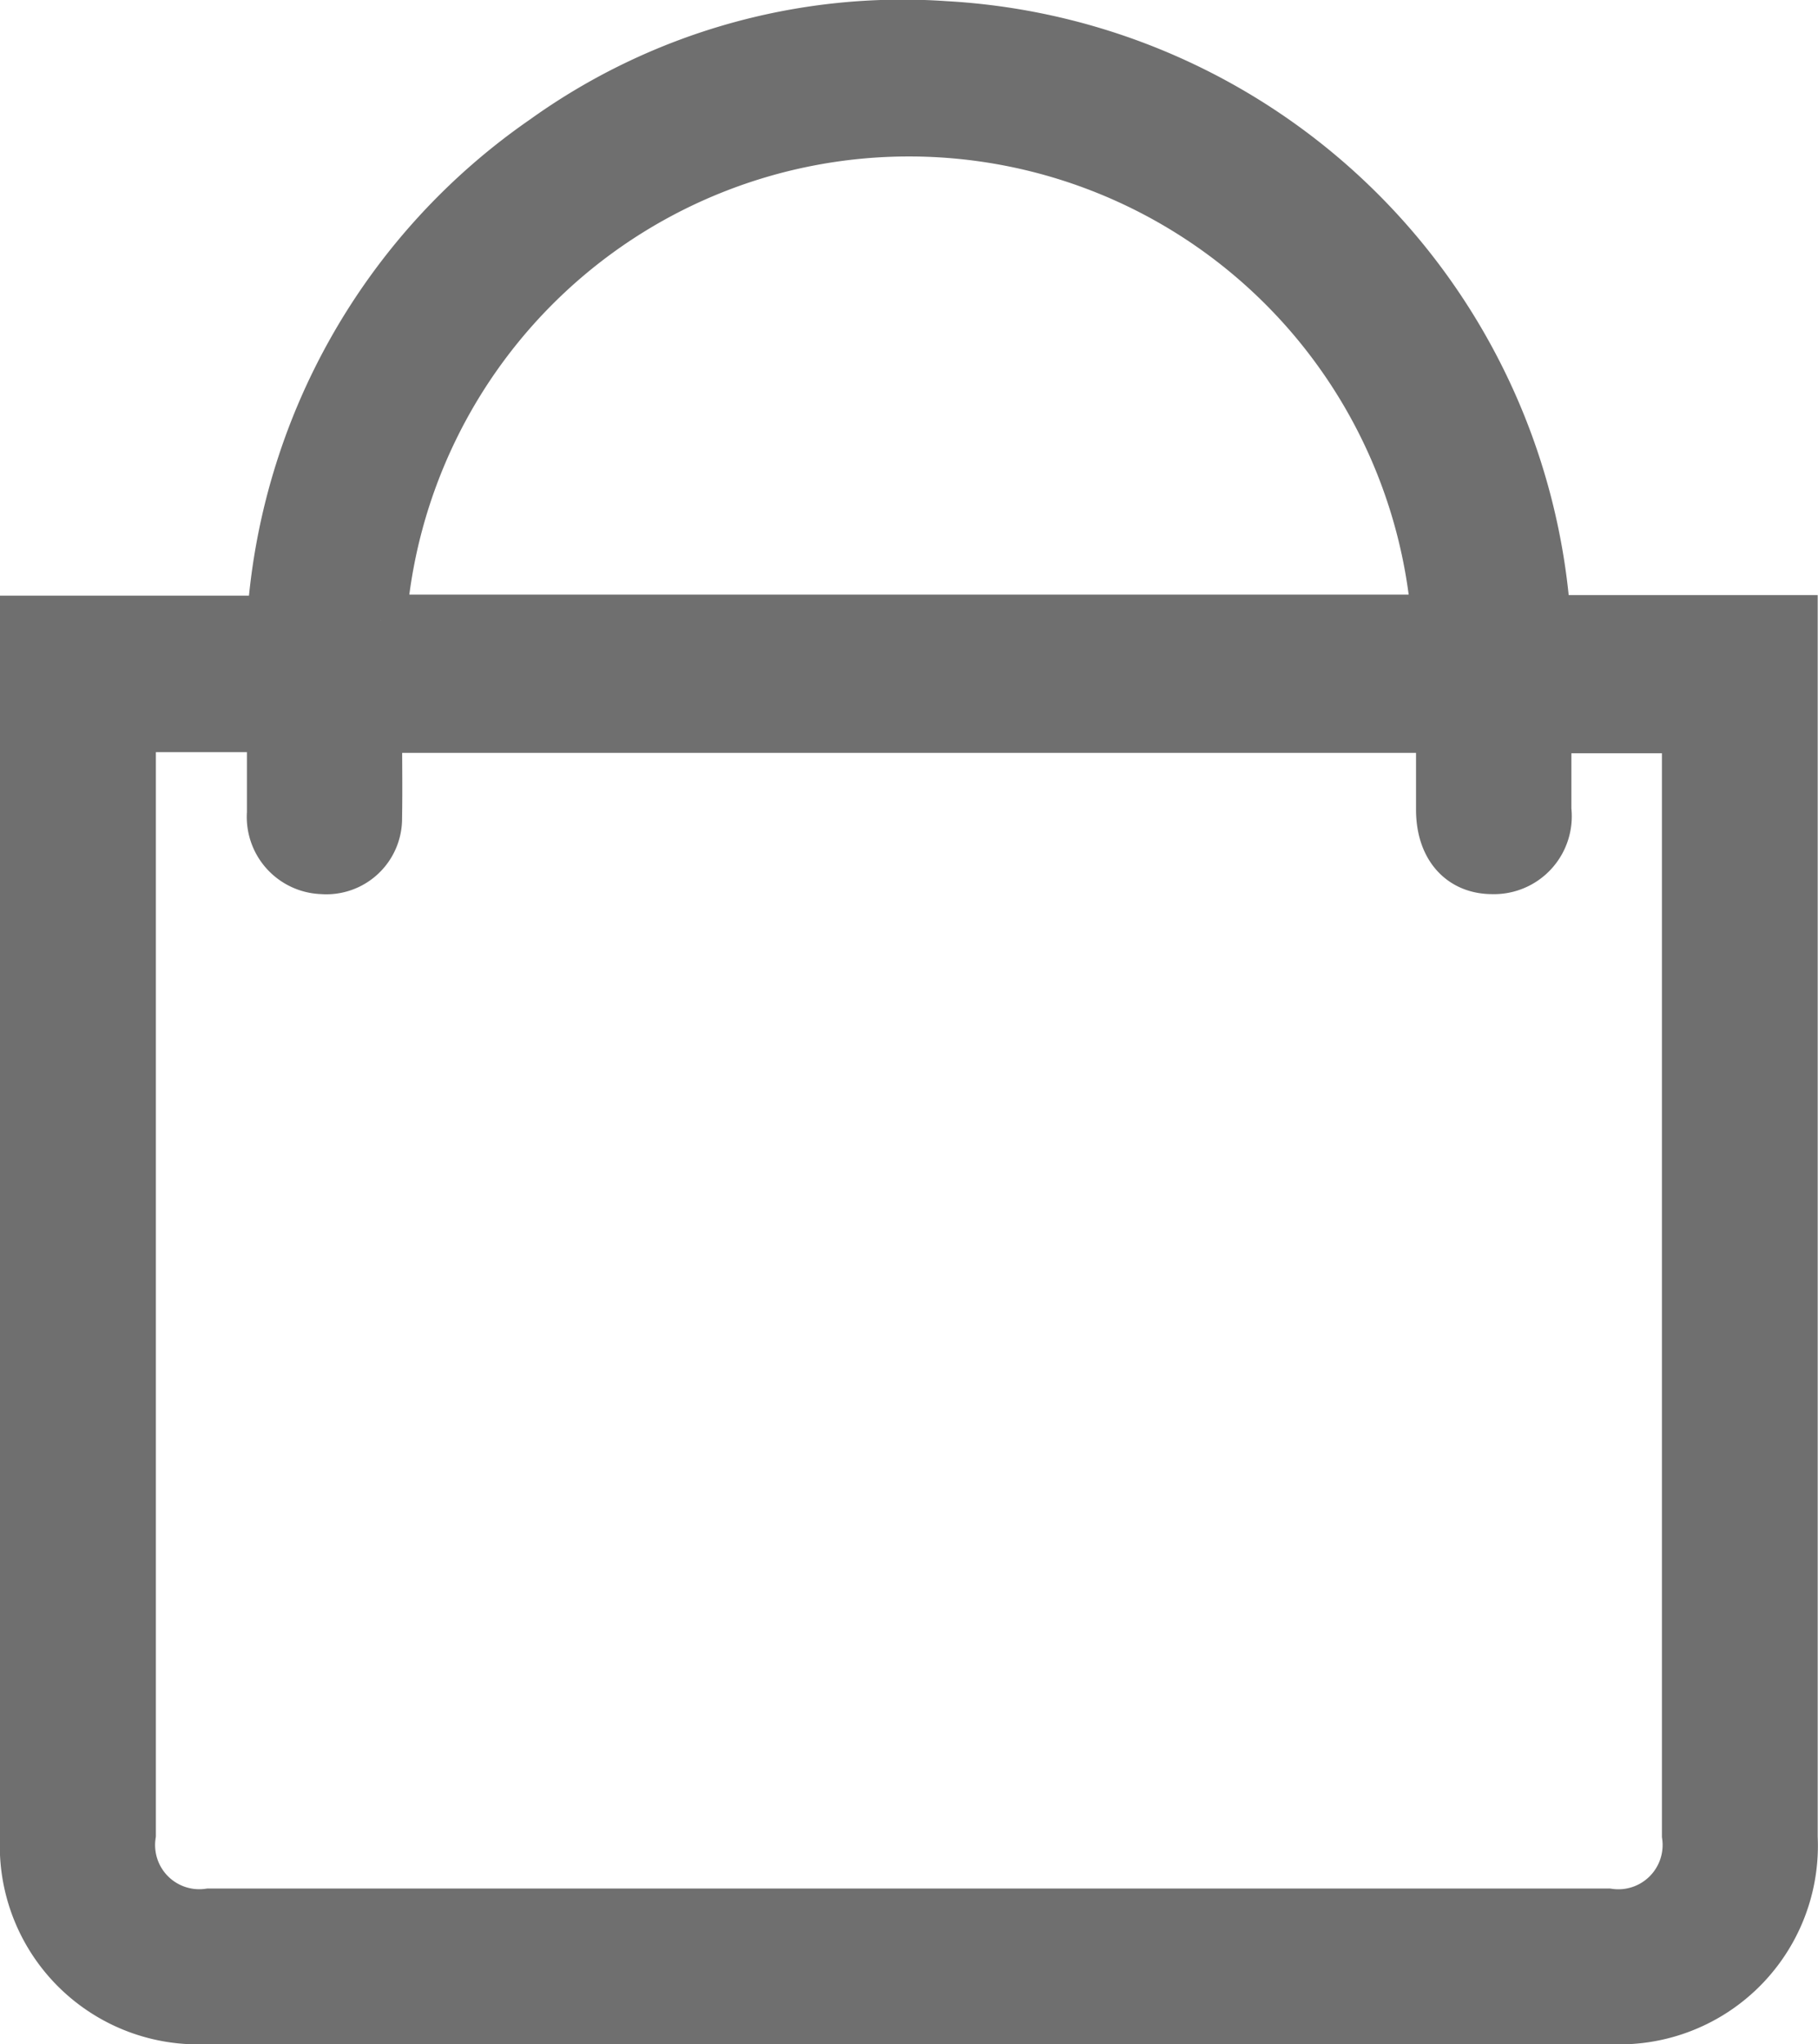 <svg xmlns="http://www.w3.org/2000/svg" width="17.67" height="19.856" viewBox="0 0 17.67 19.856">
  <path id="Path_6089" data-name="Path 6089" d="M0,5.786H2.4a6.155,6.155,0,0,1,2.644-4.67A5.965,5.965,0,0,1,8.94.011,6.188,6.188,0,0,1,14.767,5.78h2.4v.236q0,5.79,0,11.581a1.679,1.679,0,0,1-1.753,1.759H1.752A1.677,1.677,0,0,1,0,17.6q0-5.79,0-11.581Zm1.015,1.02v.238q0,5.263,0,10.527a.679.679,0,0,0,.766.773h13.6a.68.68,0,0,0,.772-.768q0-5.273,0-10.547V6.817H14.773c0,.278,0,.541,0,.8a.506.506,0,0,1-.518.568c-.3,0-.49-.215-.492-.566,0-.268,0-.535,0-.806H3.408c0,.3.005.593,0,.881a.486.486,0,0,1-.526.491A.5.5,0,0,1,2.4,7.647c0-.28,0-.56,0-.841Zm2.436-1.03H13.719a5.149,5.149,0,0,0-10.268,0" transform="translate(0.25 0.25)" fill="#6f6f6f" stroke="#6f6f6f" stroke-width="0.5"/>
</svg>
